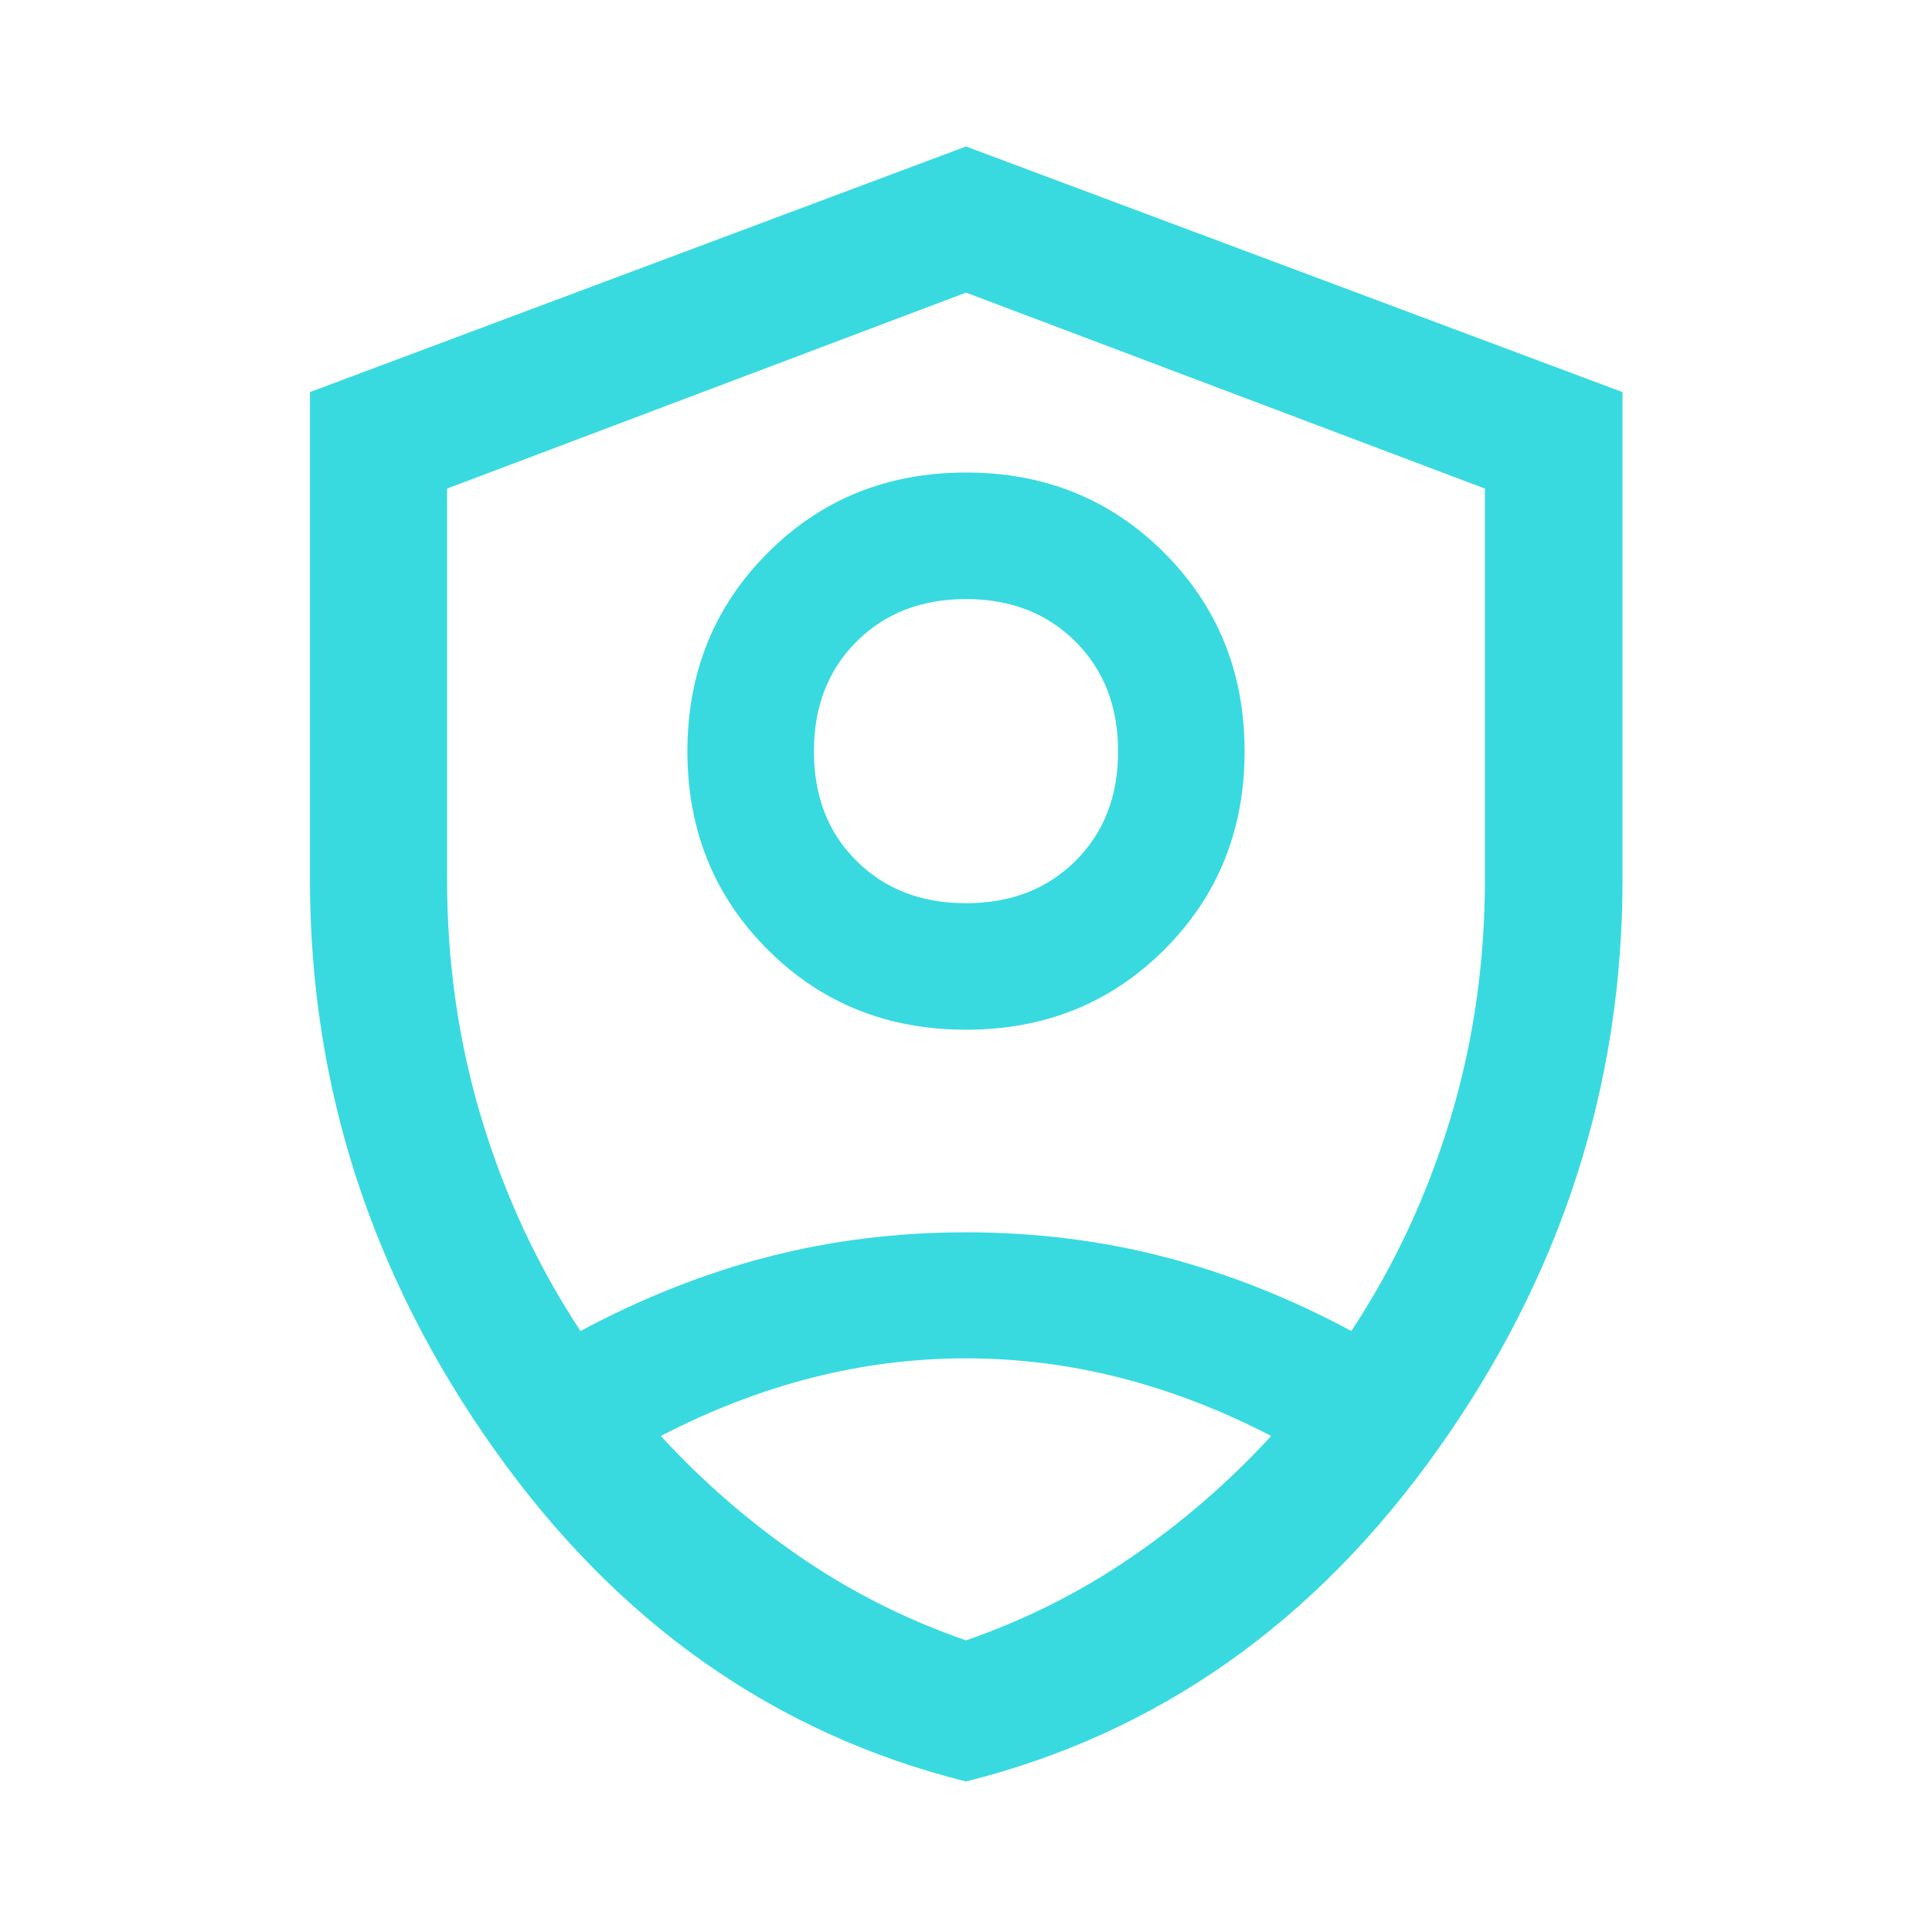 <svg width="64" height="64" viewBox="0 0 64 64" fill="none" xmlns="http://www.w3.org/2000/svg">
<path d="M32 34.111C29.389 34.111 27.198 33.226 25.427 31.454C23.656 29.683 22.771 27.495 22.771 24.89C22.771 22.286 23.656 20.096 25.427 18.319C27.198 16.542 29.389 15.653 32 15.653C34.611 15.653 36.802 16.542 38.573 18.319C40.344 20.096 41.229 22.286 41.229 24.89C41.229 27.495 40.344 29.683 38.573 31.454C36.802 33.226 34.611 34.111 32 34.111ZM32 29.92C33.478 29.92 34.687 29.453 35.627 28.519C36.567 27.584 37.038 26.375 37.038 24.89C37.038 23.406 36.567 22.194 35.627 21.254C34.687 20.315 33.478 19.845 32 19.845C30.522 19.845 29.313 20.315 28.373 21.254C27.432 22.194 26.962 23.406 26.962 24.89C26.962 26.375 27.432 27.584 28.373 28.519C29.313 29.453 30.522 29.92 32 29.92ZM31.999 59.014C25.662 57.429 20.455 53.765 16.381 48.023C12.306 42.281 10.268 35.986 10.268 29.139V12.988L32 4.852L53.748 12.989V29.133C53.748 35.982 51.707 42.278 47.626 48.022C43.545 53.765 38.336 57.429 31.999 59.014ZM32 9.693L14.81 16.185V29.122C14.81 31.898 15.193 34.551 15.96 37.082C16.726 39.613 17.816 41.949 19.229 44.091C21.263 43.002 23.328 42.184 25.424 41.639C27.52 41.094 29.712 40.822 31.998 40.822C34.284 40.822 36.476 41.094 38.574 41.639C40.671 42.184 42.735 43.002 44.765 44.091C46.181 41.945 47.272 39.608 48.039 37.079C48.806 34.55 49.19 31.898 49.19 29.122V16.185L32 9.693V9.693ZM32 44.997C30.277 44.997 28.576 45.211 26.896 45.64C25.215 46.068 23.547 46.711 21.89 47.568C23.291 49.092 24.837 50.432 26.527 51.588C28.218 52.745 30.043 53.662 32 54.339C33.957 53.662 35.782 52.745 37.472 51.588C39.163 50.432 40.709 49.092 42.11 47.568C40.453 46.711 38.785 46.068 37.105 45.64C35.425 45.211 33.723 44.997 32 44.997Z" fill="#38DAE0"/>
</svg>
